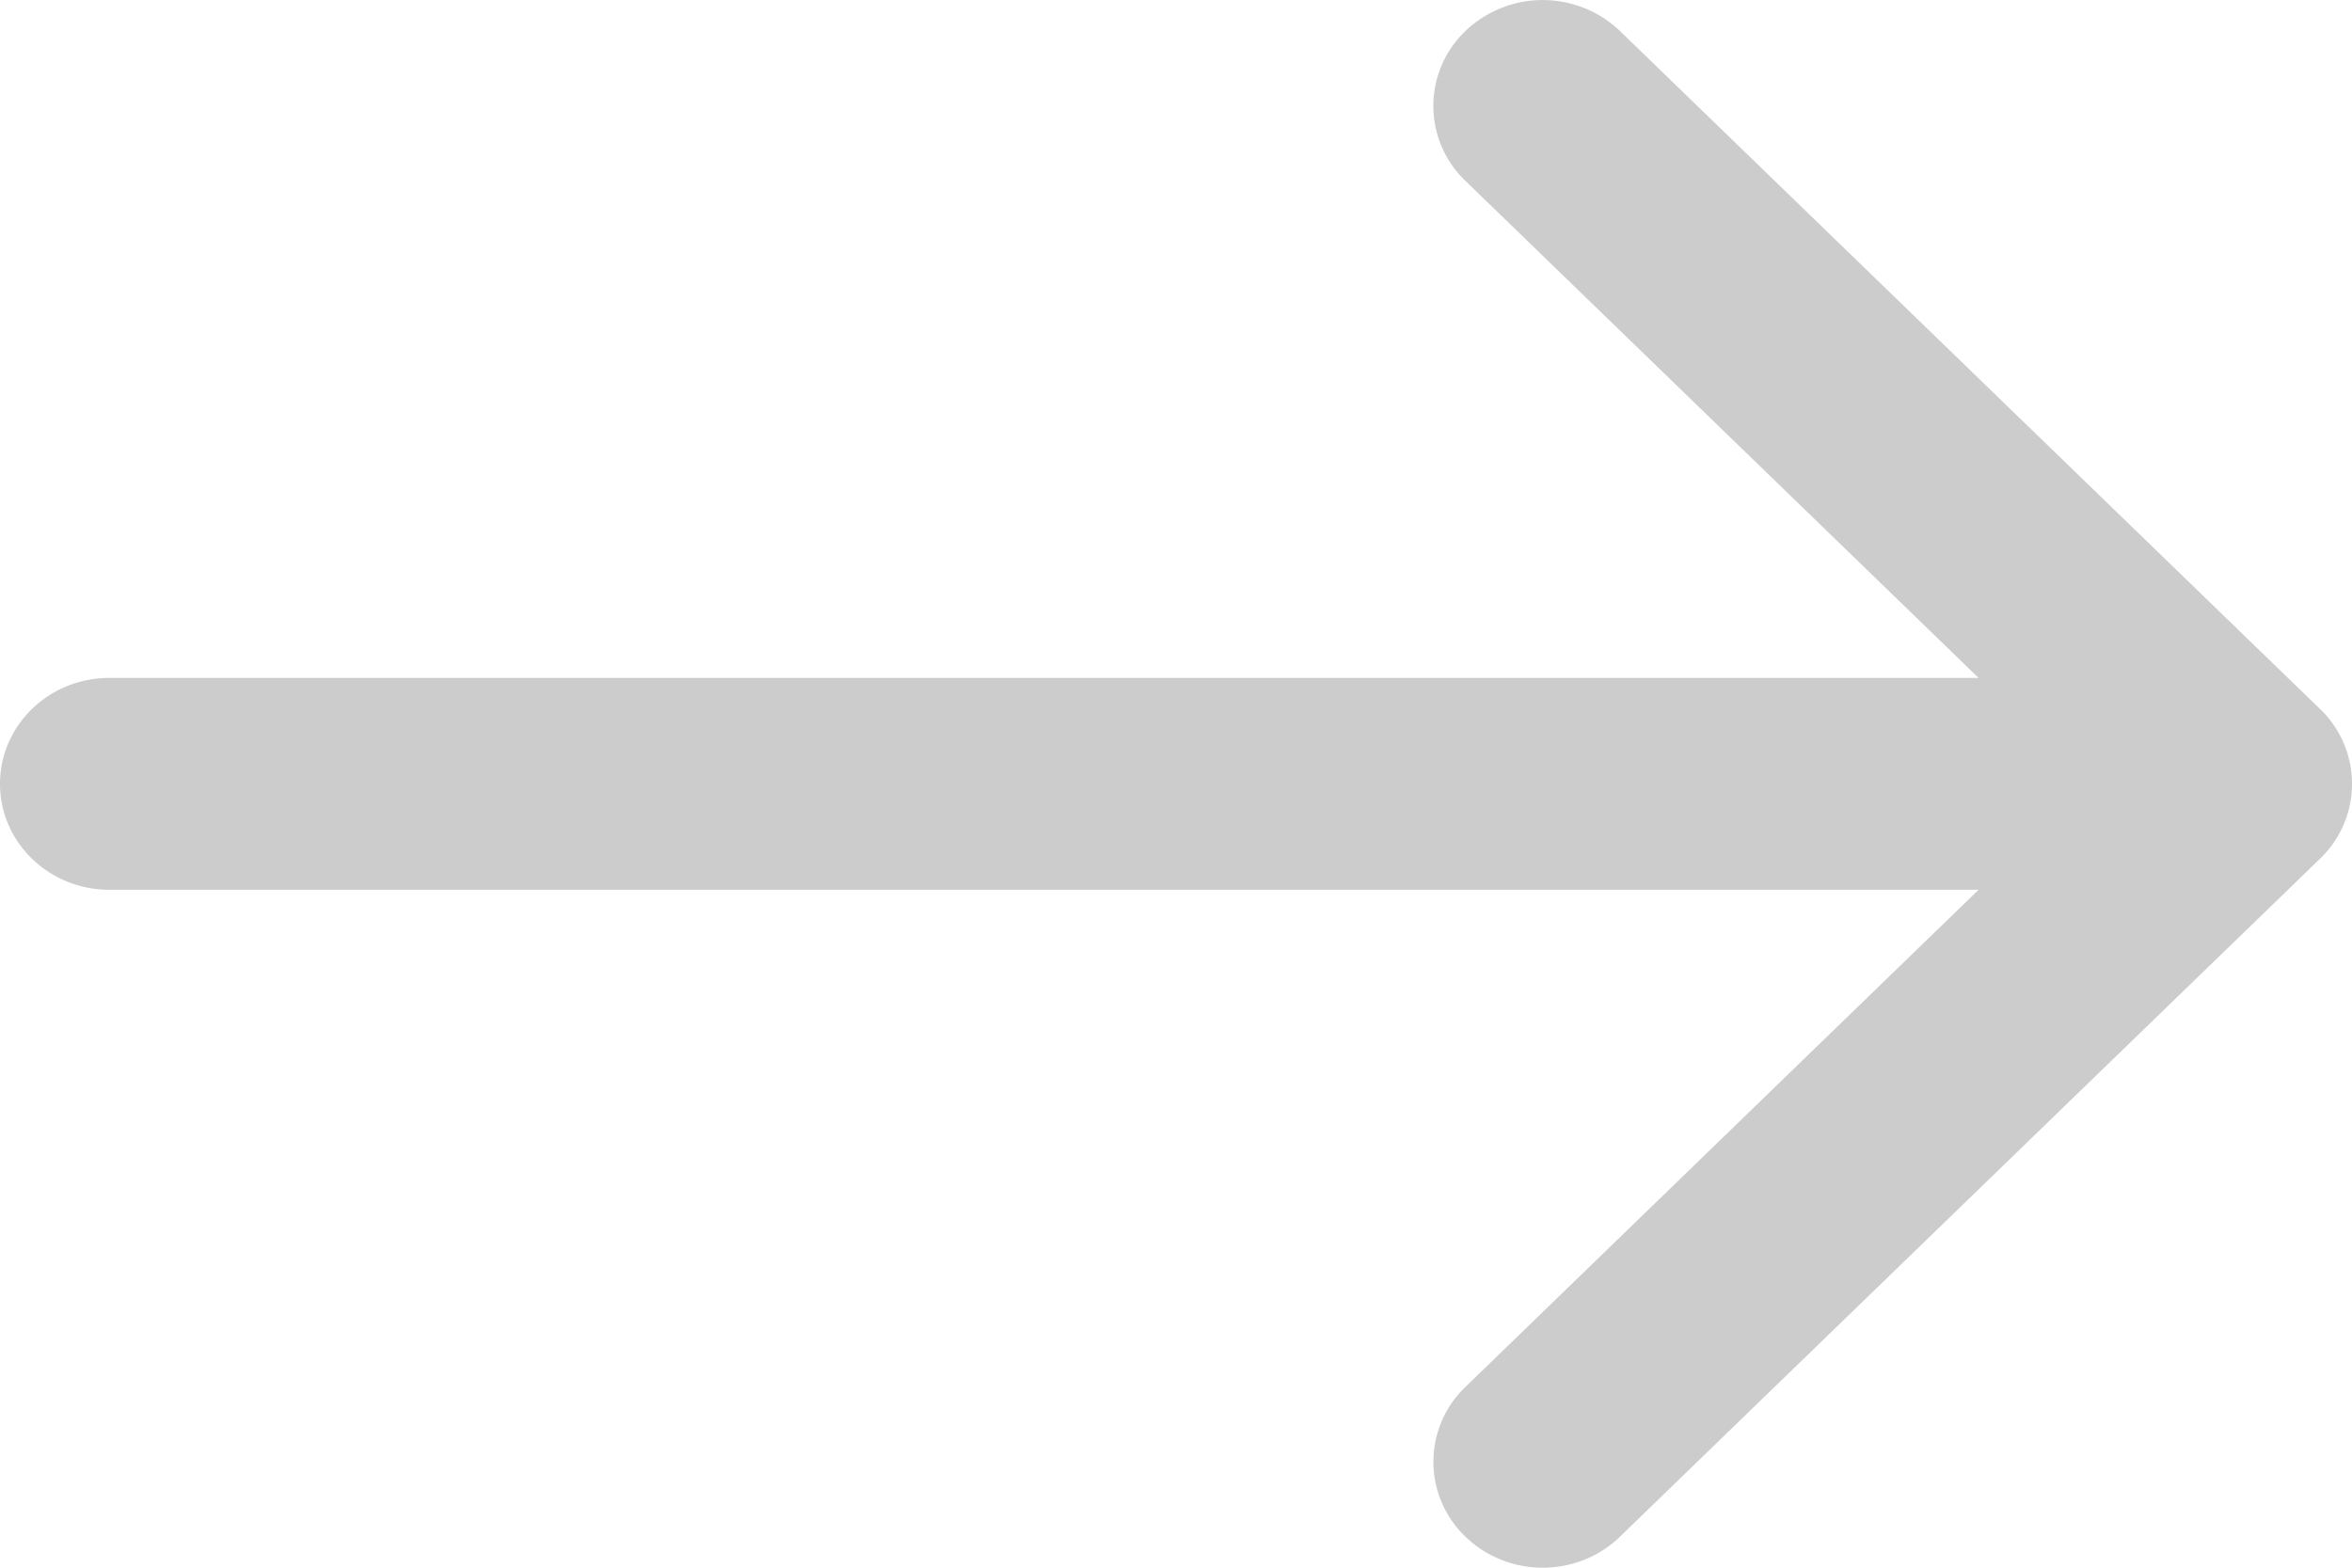 <svg width="21" height="14" fill="none" xmlns="http://www.w3.org/2000/svg"><path d="M20.714 6.331L14.464.277a.999.999 0 00-1.38 0 .925.925 0 000 1.338l4.582 4.439H.976C.437 6.054 0 6.478 0 7s.437.946.976.946h16.69l-4.582 4.44a.925.925 0 000 1.337.99.99 0 00.69.277c.25 0 .5-.092.69-.277l6.25-6.054a.925.925 0 000-1.338z" fill="#CCC"/></svg>